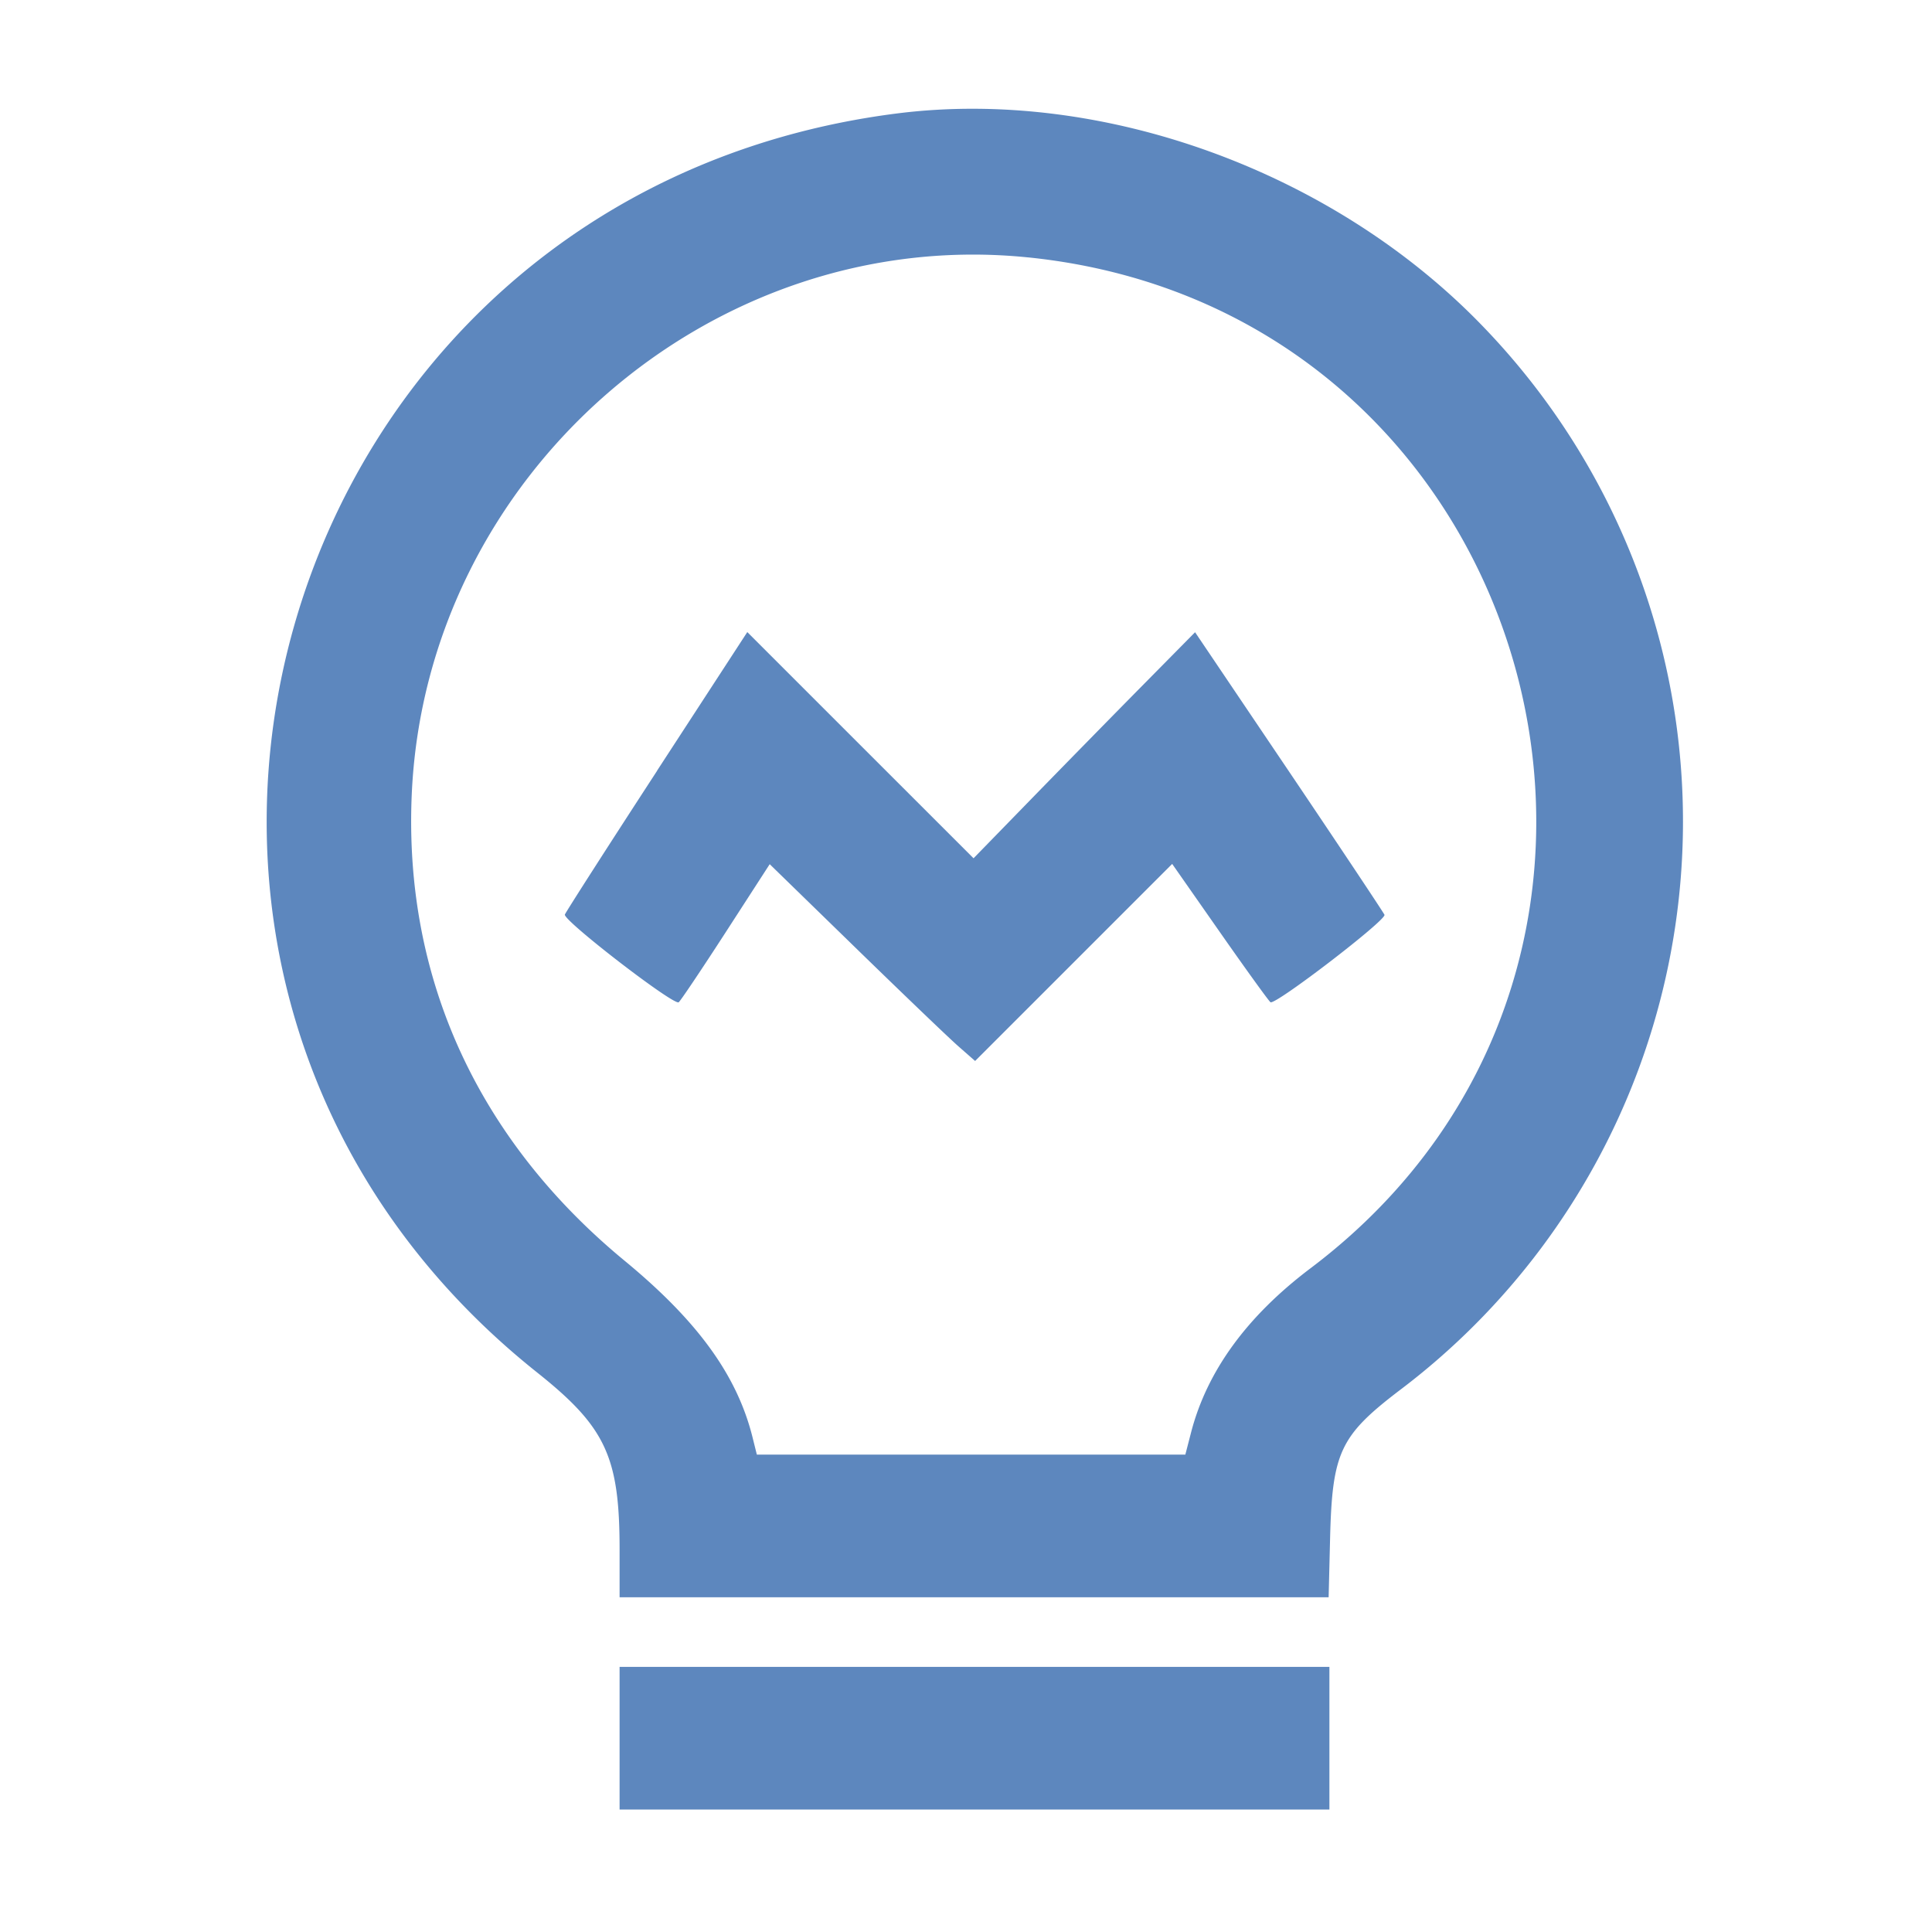 <svg xmlns="http://www.w3.org/2000/svg" xmlns:xlink="http://www.w3.org/1999/xlink" width="100" height="100" viewBox="0 0 100 100">
  <defs>
    <clipPath id="clip-platform-q_b-benefit-1">
      <rect width="100" height="100"/>
    </clipPath>
  </defs>
  <g id="platform-q_b-benefit-1" data-name="platform-q&amp;b-benefit-1" clip-path="url(#clip-platform-q_b-benefit-1)">
    <g id="Light_bulb_3" data-name="Light bulb_3" transform="translate(13.803 5.629)">
      <path id="path0" d="M65.886-.341C33.209,3.831,21.633,44.4,47.291,64.831c3.543,2.821,4.259,4.36,4.259,9.161v2.466h36.7l.075-3.047c.11-4.439.514-5.306,3.556-7.633a36.884,36.884,0,0,0,4.4-55.053C88.556,2.669,76.55-1.7,65.886-.341m6.806,7.447c26.46,2.7,35.854,36.3,14.627,52.318q-4.946,3.732-6.186,8.491l-.3,1.159H58.654l-.224-.9c-.8-3.2-2.83-6.01-6.623-9.136-7.6-6.269-11.425-14.631-11.016-24.111.715-16.556,15.545-29.489,31.9-27.82m-19.2,26.573c-2.57,3.947-4.718,7.3-4.773,7.44-.112.292,5.617,4.71,5.89,4.542.082-.051,1.176-1.68,2.431-3.62l2.281-3.528,4.453,4.336c2.449,2.385,4.841,4.677,5.316,5.093l.863.757,5.1-5.1,5.1-5.1,2.471,3.534c1.359,1.944,2.537,3.575,2.618,3.625.256.158,6-4.251,5.9-4.525C91.08,41,88.856,37.656,86.188,33.7l-4.851-7.192-2.665,2.7c-1.466,1.484-4.045,4.116-5.733,5.849l-3.068,3.151-5.856-5.853L58.16,26.5l-4.672,7.177M51.55,83.754v3.691H88.29V80.062H51.55v3.691" transform="translate(-33.283 0.587)" fill="#5d87be" fill-rule="evenodd"/>
    </g>
  </g>
</svg>
